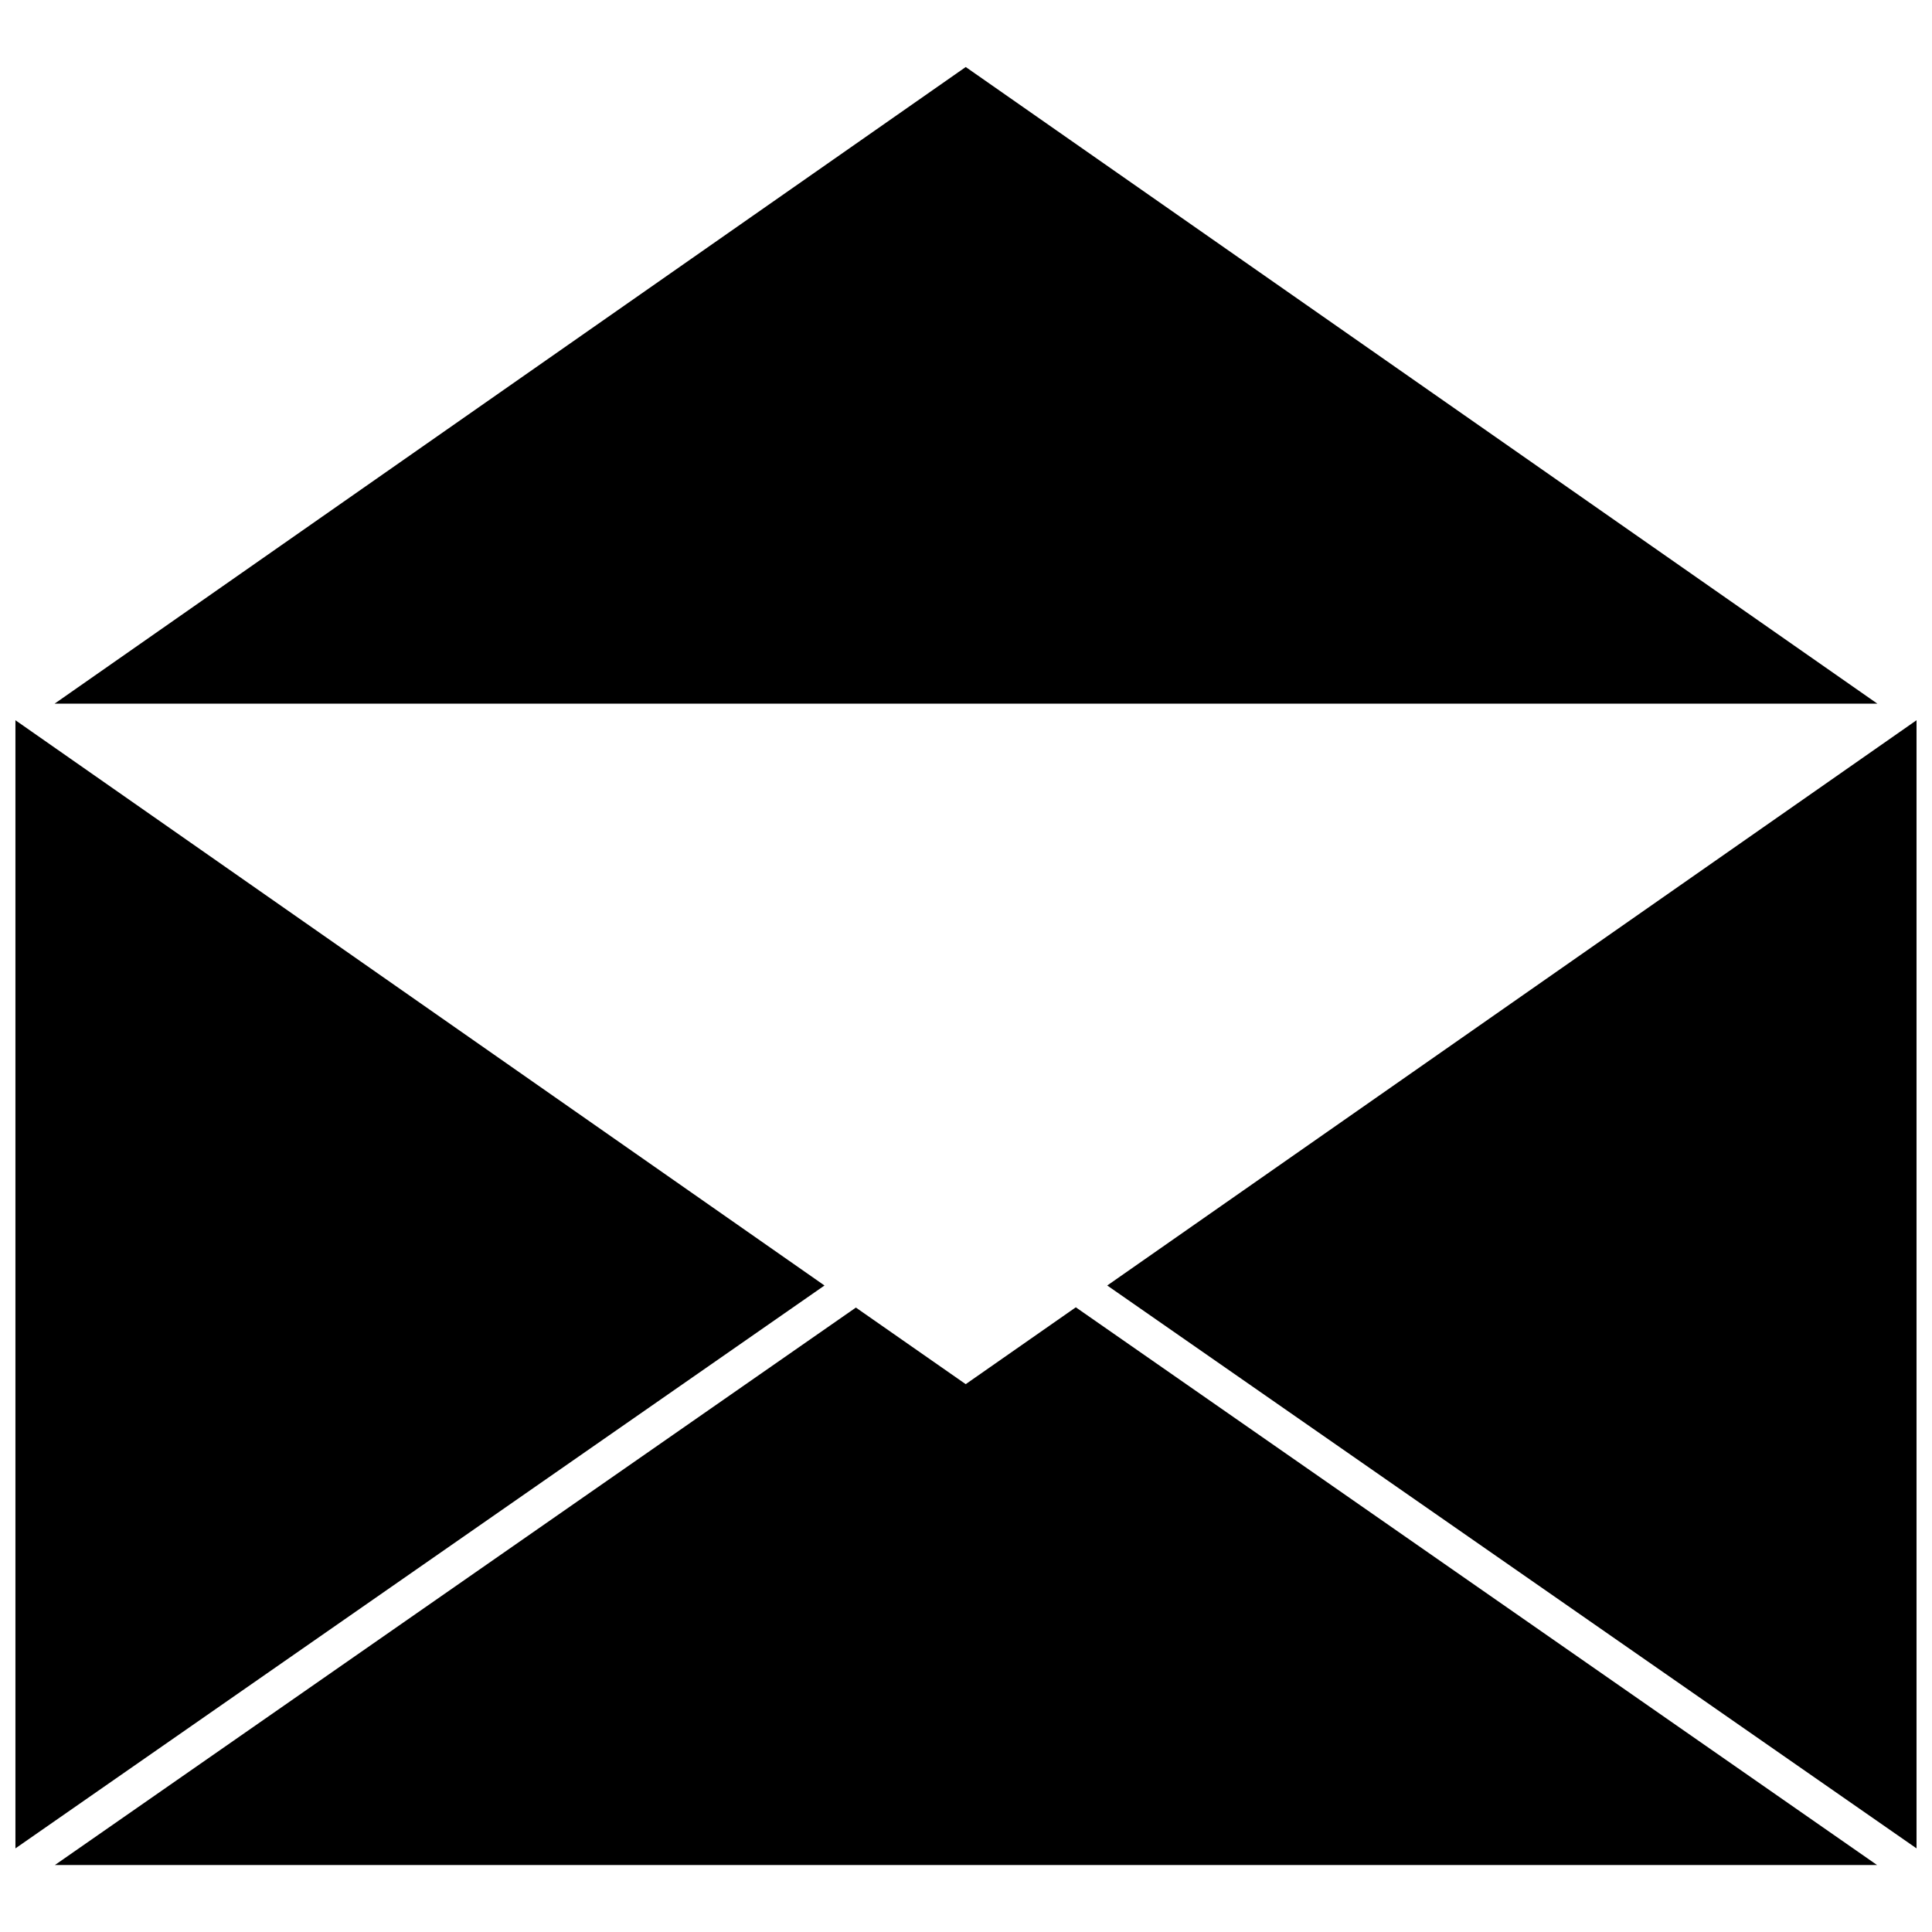 <?xml version="1.0" encoding="UTF-8"?>
<!-- Uploaded to: SVG Repo, www.svgrepo.com, Generator: SVG Repo Mixer Tools -->
<svg width="800px" height="800px" version="1.1" viewBox="144 144 512 512" xmlns="http://www.w3.org/2000/svg">
 <defs>
  <clipPath id="b">
   <path d="m437 334h214.9v300h-214.9z"/>
  </clipPath>
  <clipPath id="a">
   <path d="m148.09 334h214.91v300h-214.91z"/>
  </clipPath>
 </defs>
 <g clip-path="url(#b)">
  <path d="m651.9 633.84v-298.97l-214.47 149.8z"/>
 </g>
 <g clip-path="url(#a)">
  <path d="m148.09 633.84 214.41-149.17-214.41-149.8z"/>
 </g>
 <path d="m158.55 638.25h482.89l-212.34-147.8-29.176 20.367-29.105-20.297z"/>
 <path d="m641.51 330.47h-483.03l241.45-168.71z"/>
</svg>